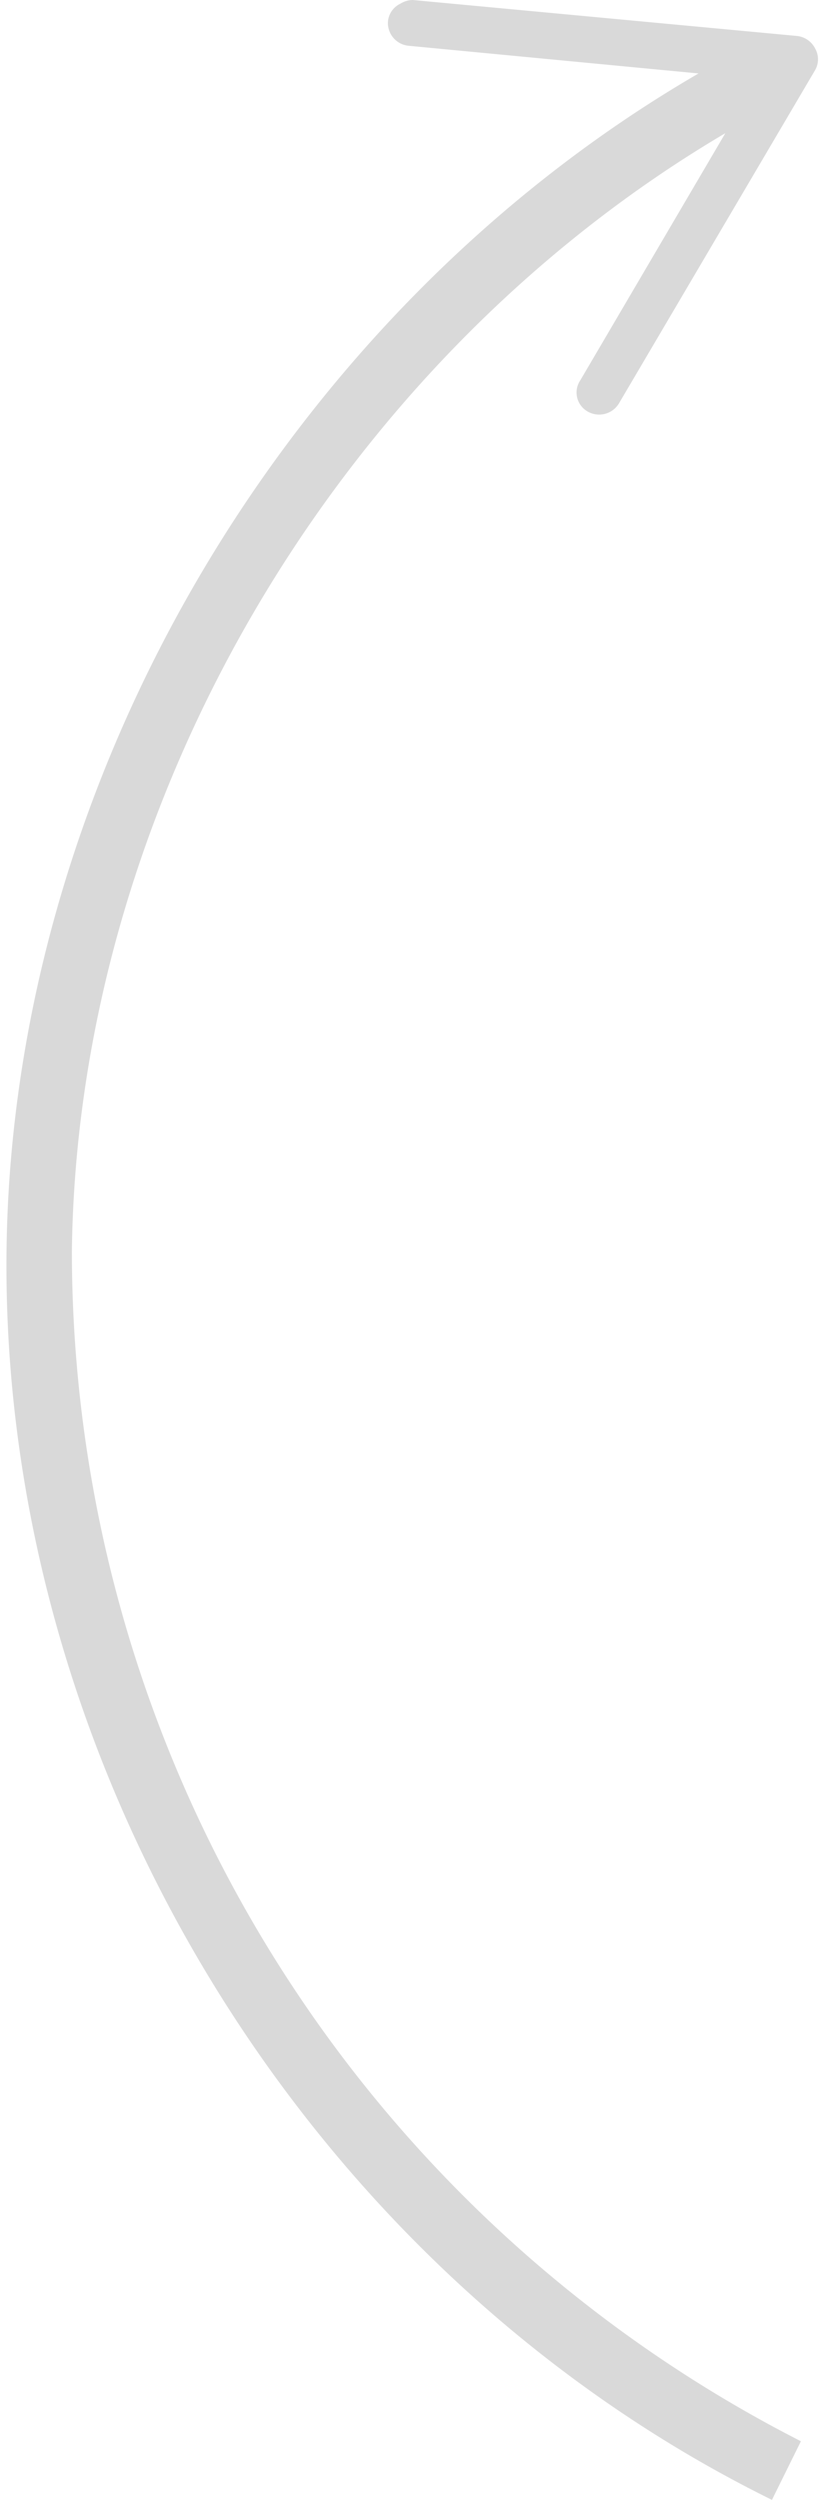 <?xml version="1.0" encoding="UTF-8" standalone="no"?><svg xmlns="http://www.w3.org/2000/svg" xmlns:xlink="http://www.w3.org/1999/xlink" fill="#d9d9d9" height="114.7" preserveAspectRatio="xMidYMid meet" version="1" viewBox="-0.3 0.0 37.6 114.7" width="37.6" zoomAndPan="magnify"><g data-name="Layer 2"><g data-name="Layer 1" id="change1_1"><path d="M26.34,17.45,33,6.11C15.18,16.61,3.25,36.85,3,57.41A61.31,61.31,0,0,0,36.47,112l-1.33,2.69C13.84,104.19-.28,81.14,0,57.37c.26-21.69,12.92-43.06,31.77-54L18.46,2.1A1.05,1.05,0,0,1,17.51,1a1,1,0,0,1,.57-.83A1.09,1.09,0,0,1,18.65,0L36.29,1.65a1.06,1.06,0,0,1,.83.57,1,1,0,0,1,0,1l-9,15.28a1.06,1.06,0,0,1-1.44.38A1,1,0,0,1,26.34,17.45Z"/></g></g></svg>